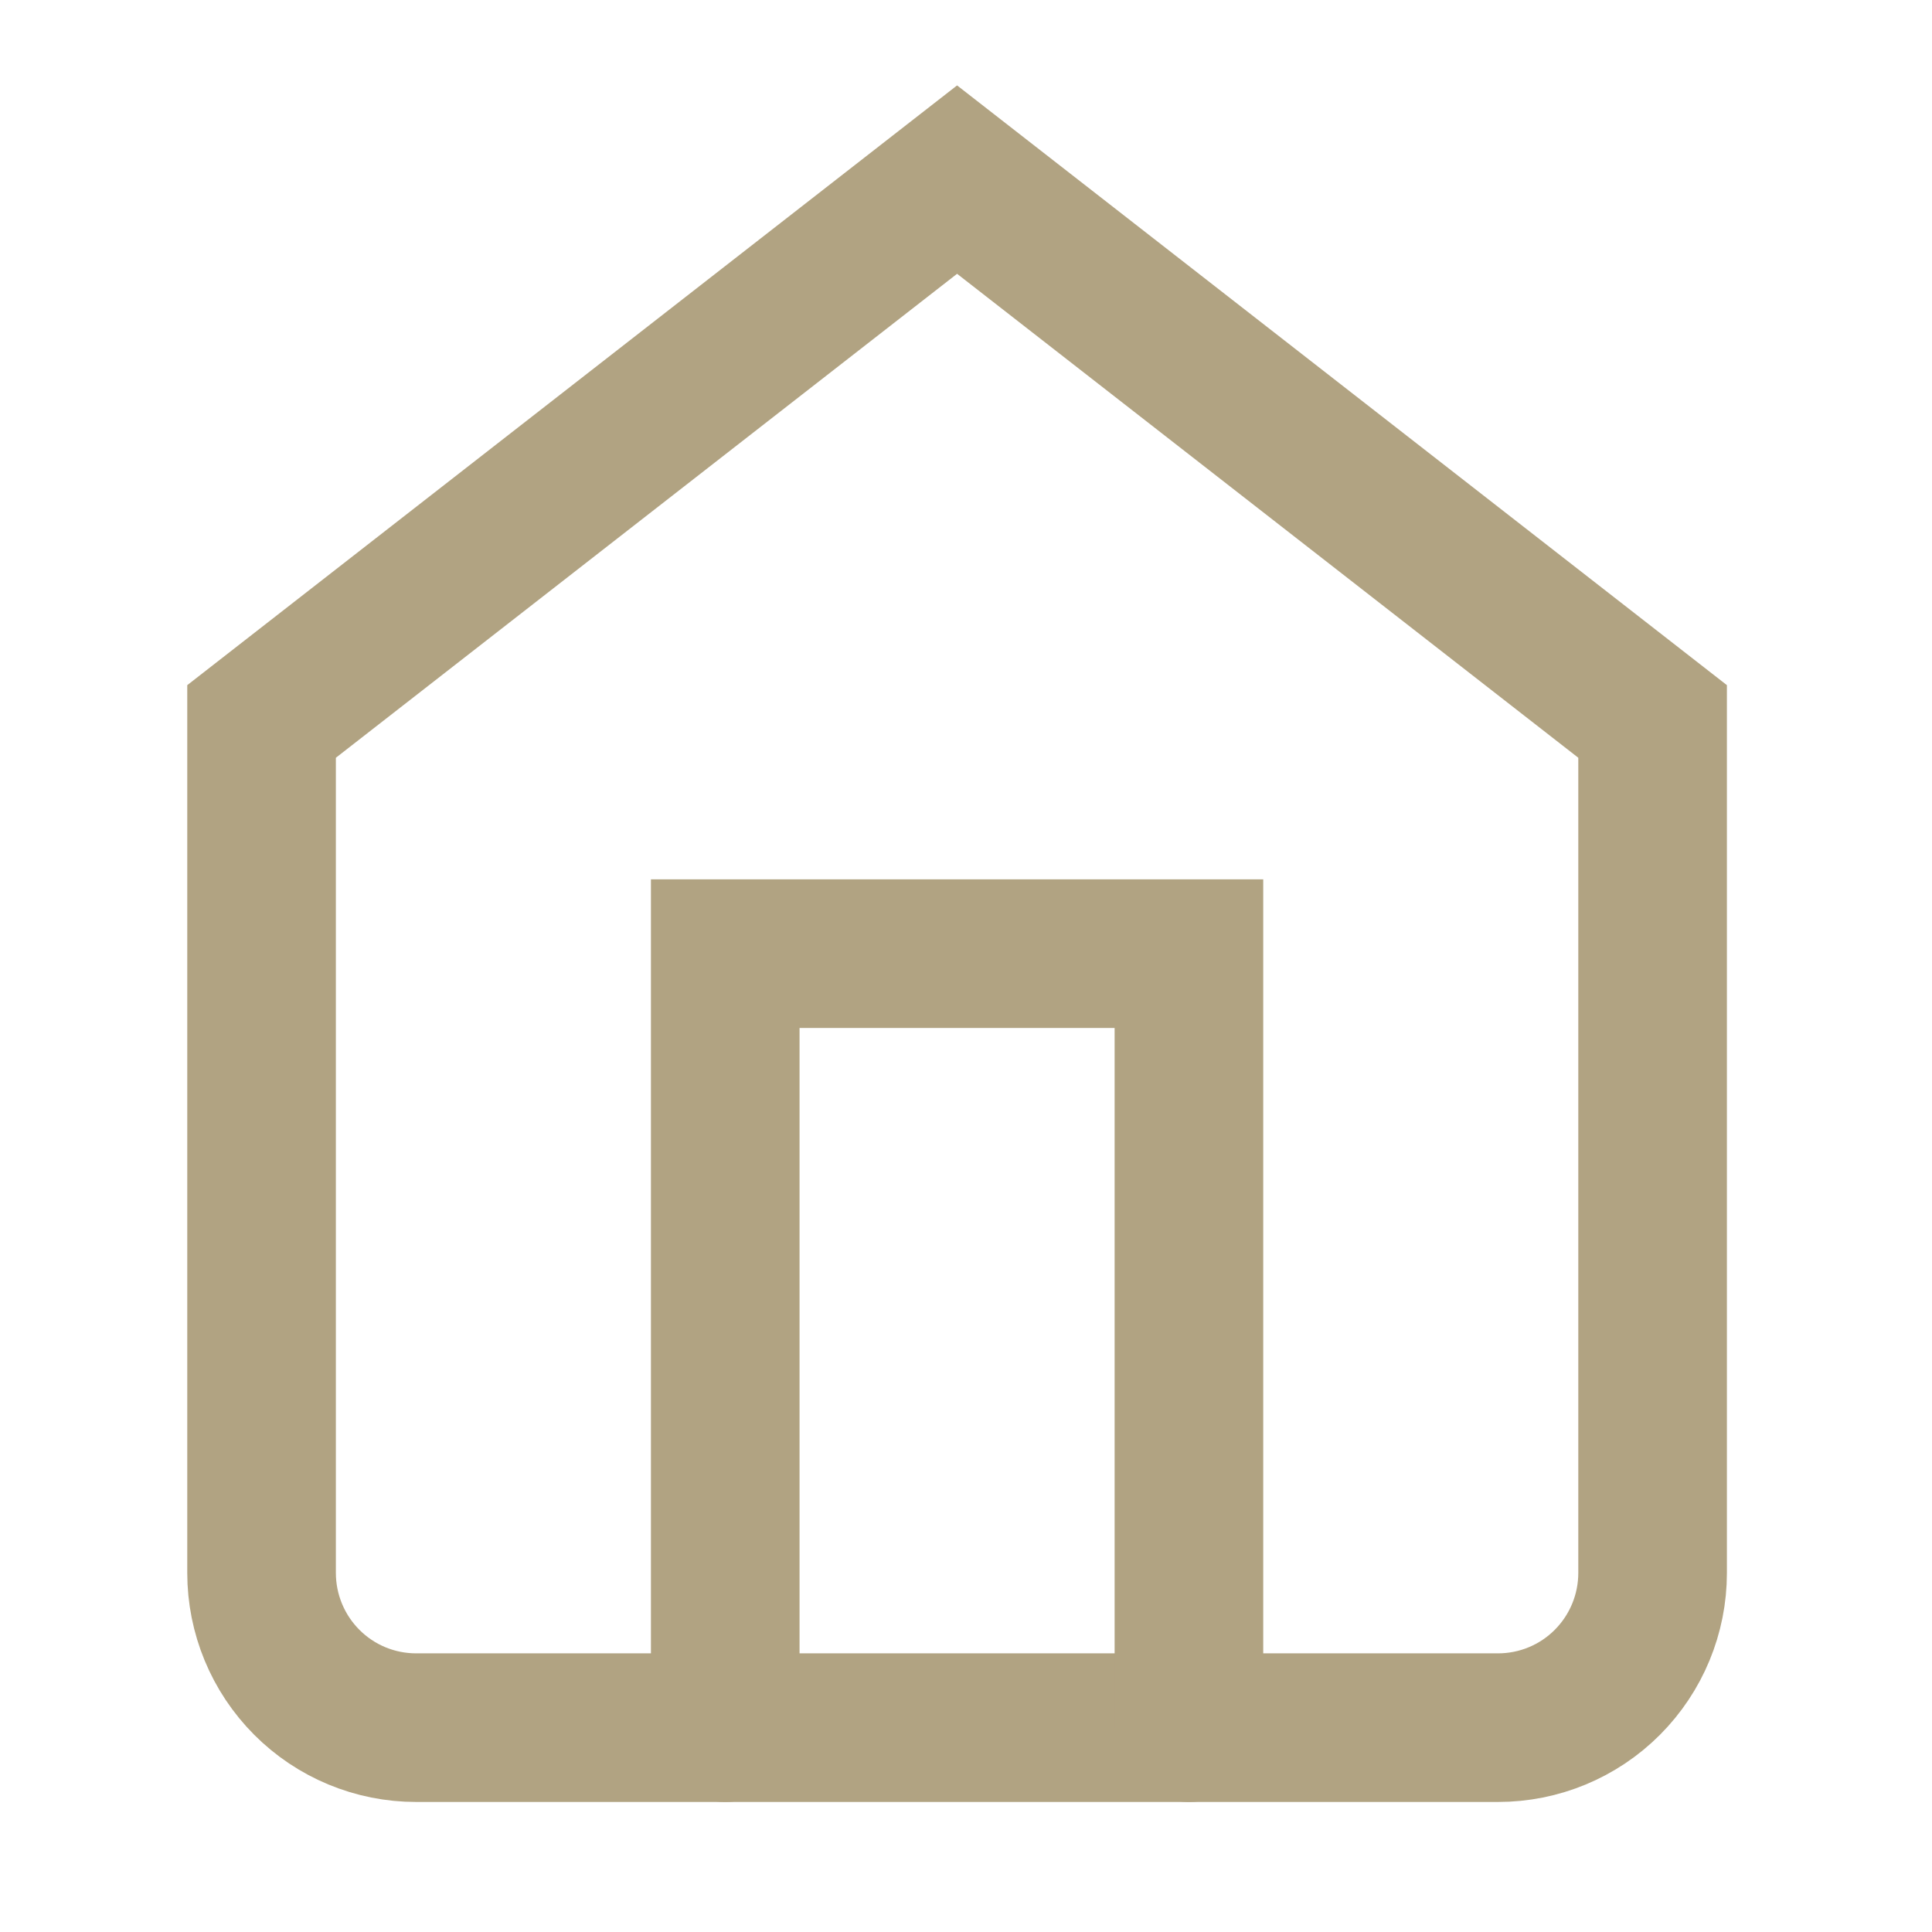 <svg width="26" height="26" viewBox="0 0 26 26" fill="none" xmlns="http://www.w3.org/2000/svg">
<path d="M3.52 9.709L12.88 2.417L22.24 9.709V21.167C22.24 21.72 22.021 22.249 21.631 22.64C21.241 23.031 20.712 23.25 20.16 23.25H5.6C5.048 23.25 4.519 23.031 4.129 22.64C3.739 22.249 3.52 21.72 3.52 21.167V9.709Z" stroke="#B1A382" stroke-width="2" stroke-linecap="round" strokeLineJoin="round"/>
<path d="M9.76 23.25V12.834H16V23.25" stroke="#B1A382" stroke-width="2" stroke-linecap="round" strokeLineJoin="round"/>
</svg>
